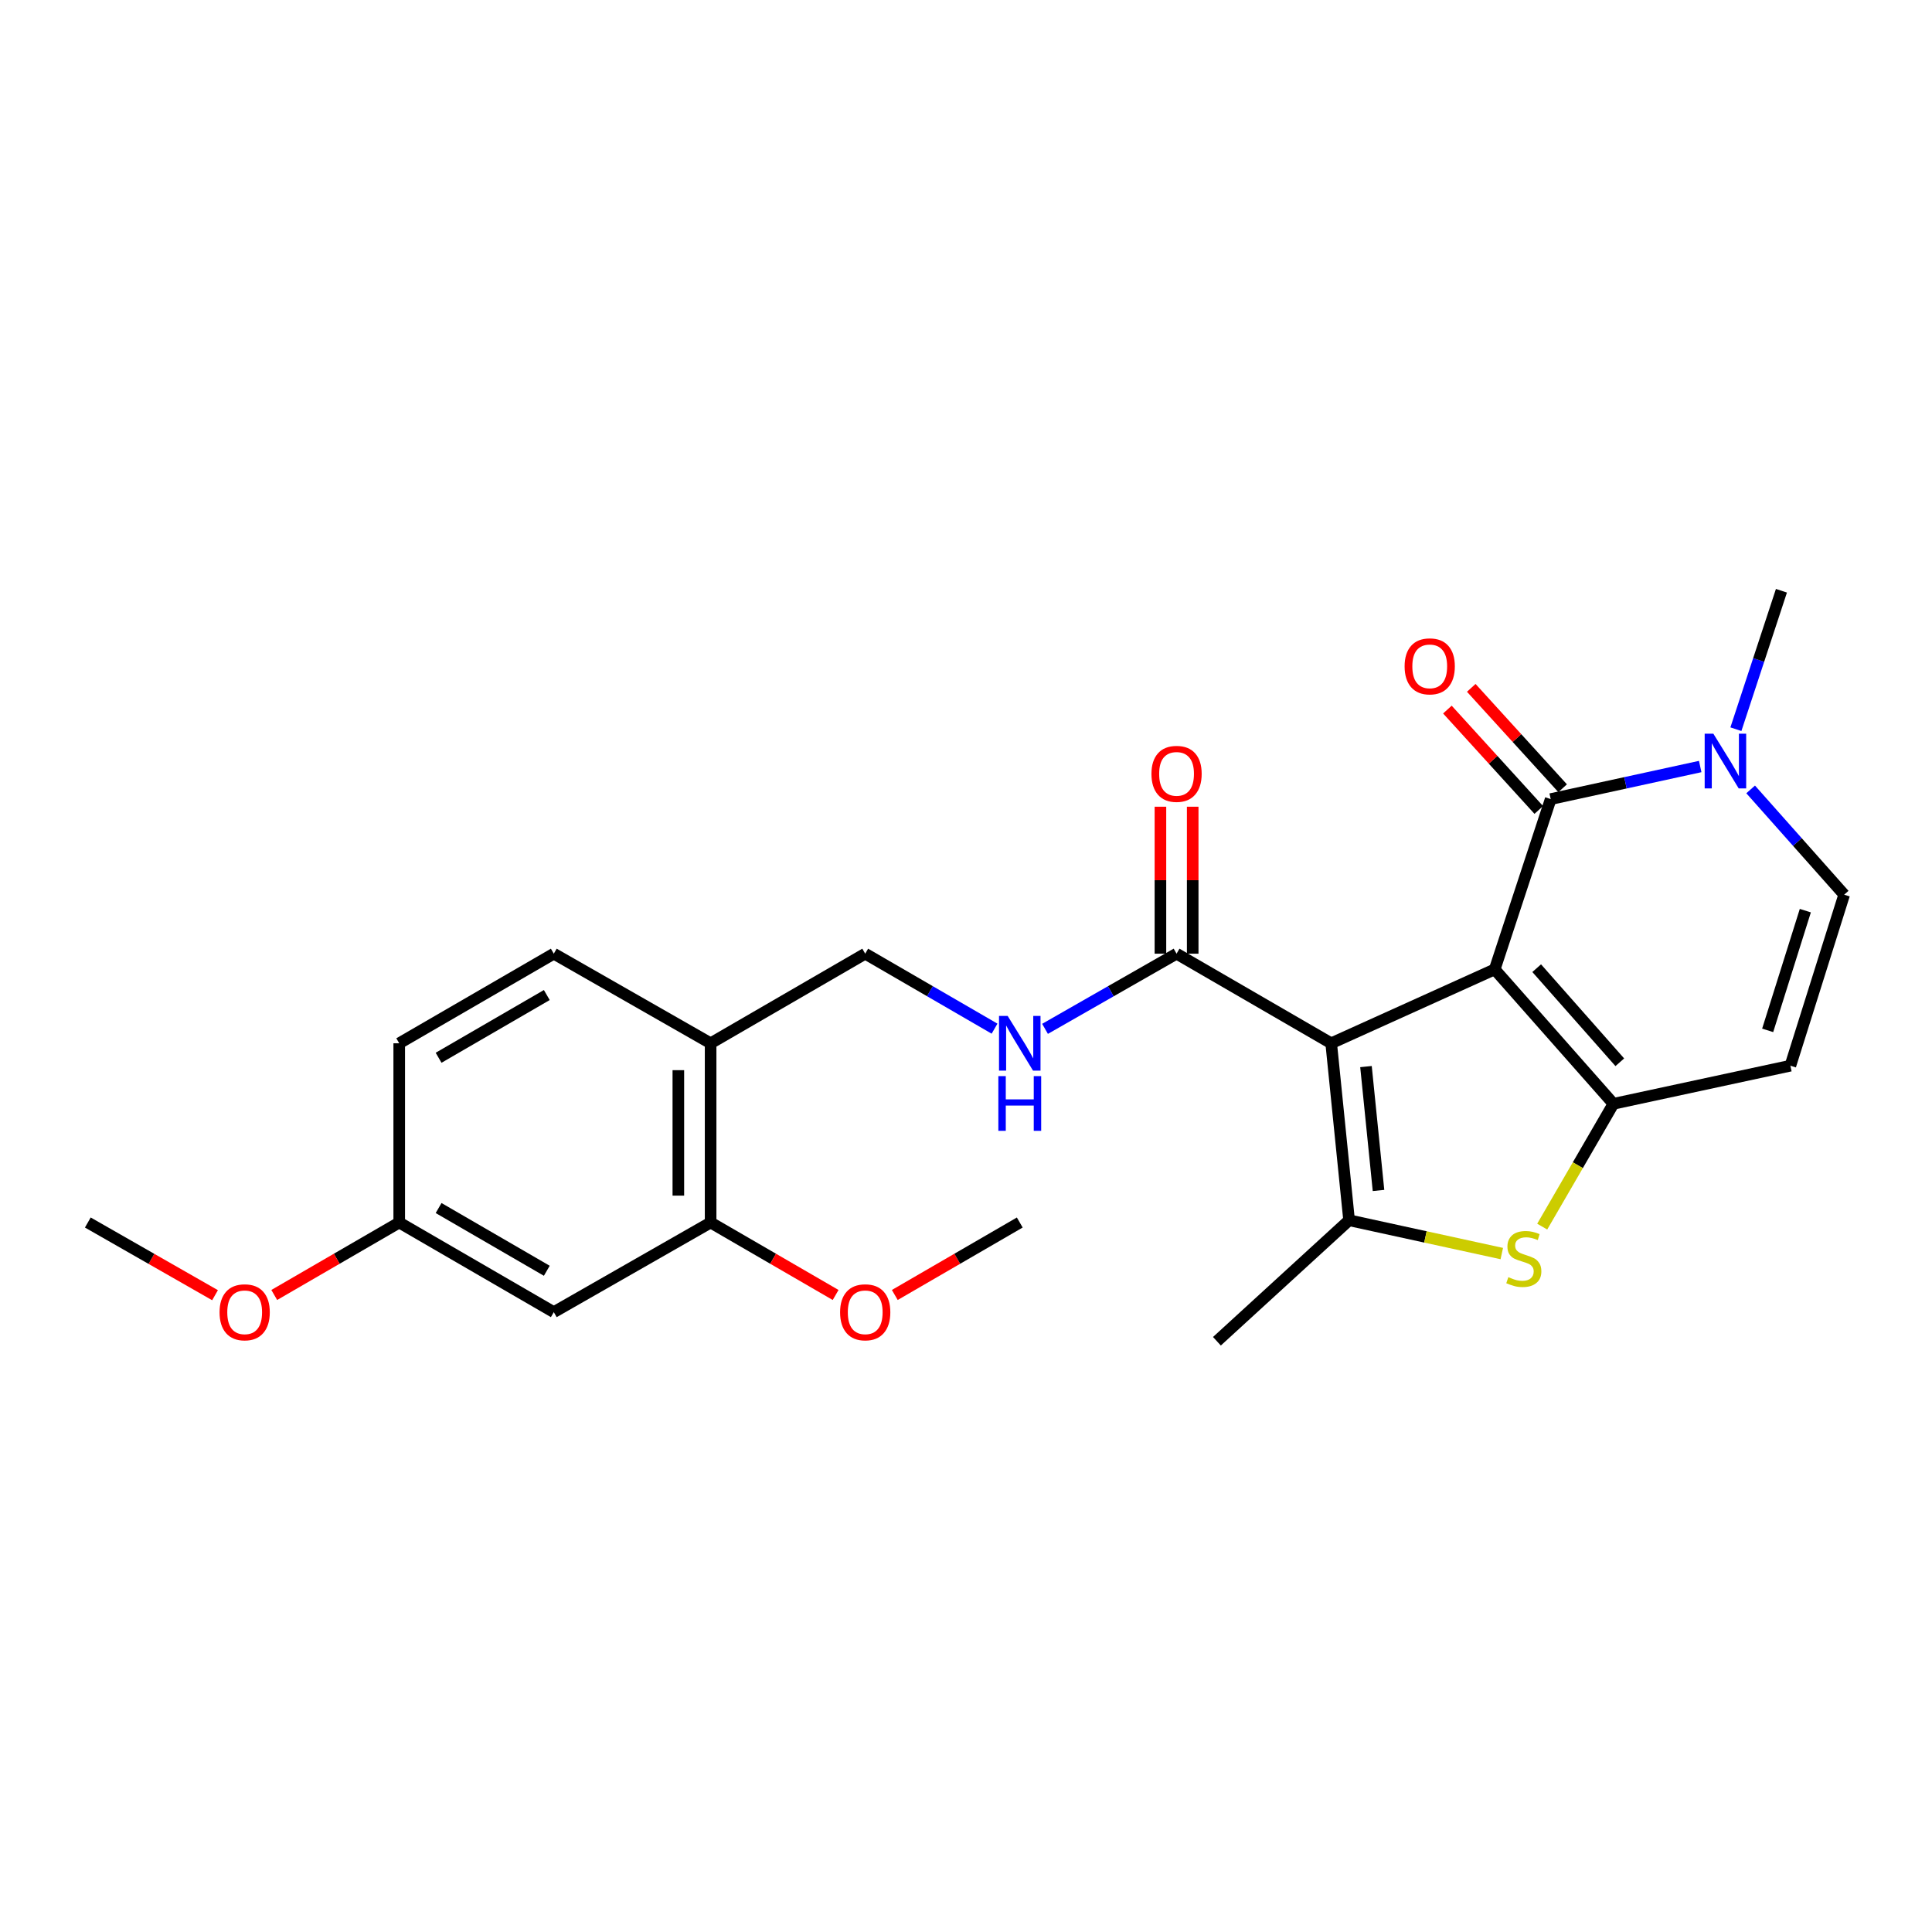 <?xml version='1.0' encoding='iso-8859-1'?>
<svg version='1.1' baseProfile='full'
              xmlns='http://www.w3.org/2000/svg'
                      xmlns:rdkit='http://www.rdkit.org/xml'
                      xmlns:xlink='http://www.w3.org/1999/xlink'
                  xml:space='preserve'
width='1000px' height='1000px' viewBox='0 0 1000 1000'>
<!-- END OF HEADER -->
<rect style='opacity:1.0;fill:#FFFFFF;stroke:none' width='1000' height='1000' x='0' y='0'> </rect>
<path class='bond-0' d='M 773.652,501.745 L 689.023,540.004' style='fill:none;fill-rule:evenodd;stroke:#000000;stroke-width:6px;stroke-linecap:butt;stroke-linejoin:miter;stroke-opacity:1' />
<path class='bond-1' d='M 773.652,501.745 L 835.109,571.322' style='fill:none;fill-rule:evenodd;stroke:#000000;stroke-width:6px;stroke-linecap:butt;stroke-linejoin:miter;stroke-opacity:1' />
<path class='bond-1' d='M 795.389,501.123 L 838.409,549.828' style='fill:none;fill-rule:evenodd;stroke:#000000;stroke-width:6px;stroke-linecap:butt;stroke-linejoin:miter;stroke-opacity:1' />
<path class='bond-2' d='M 773.652,501.745 L 802.641,413.608' style='fill:none;fill-rule:evenodd;stroke:#000000;stroke-width:6px;stroke-linecap:butt;stroke-linejoin:miter;stroke-opacity:1' />
<path class='bond-3' d='M 689.023,540.004 L 698.284,631.601' style='fill:none;fill-rule:evenodd;stroke:#000000;stroke-width:6px;stroke-linecap:butt;stroke-linejoin:miter;stroke-opacity:1' />
<path class='bond-3' d='M 707.03,552.063 L 713.513,616.182' style='fill:none;fill-rule:evenodd;stroke:#000000;stroke-width:6px;stroke-linecap:butt;stroke-linejoin:miter;stroke-opacity:1' />
<path class='bond-7' d='M 689.023,540.004 L 608.987,493.625' style='fill:none;fill-rule:evenodd;stroke:#000000;stroke-width:6px;stroke-linecap:butt;stroke-linejoin:miter;stroke-opacity:1' />
<path class='bond-4' d='M 835.109,571.322 L 816.679,603.11' style='fill:none;fill-rule:evenodd;stroke:#000000;stroke-width:6px;stroke-linecap:butt;stroke-linejoin:miter;stroke-opacity:1' />
<path class='bond-4' d='M 816.679,603.11 L 798.249,634.897' style='fill:none;fill-rule:evenodd;stroke:#CCCC00;stroke-width:6px;stroke-linecap:butt;stroke-linejoin:miter;stroke-opacity:1' />
<path class='bond-6' d='M 835.109,571.322 L 926.698,551.603' style='fill:none;fill-rule:evenodd;stroke:#000000;stroke-width:6px;stroke-linecap:butt;stroke-linejoin:miter;stroke-opacity:1' />
<path class='bond-5' d='M 802.641,413.608 L 841.332,405.18' style='fill:none;fill-rule:evenodd;stroke:#000000;stroke-width:6px;stroke-linecap:butt;stroke-linejoin:miter;stroke-opacity:1' />
<path class='bond-5' d='M 841.332,405.18 L 880.024,396.751' style='fill:none;fill-rule:evenodd;stroke:#0000FF;stroke-width:6px;stroke-linecap:butt;stroke-linejoin:miter;stroke-opacity:1' />
<path class='bond-13' d='M 808.816,407.986 L 785.17,382.01' style='fill:none;fill-rule:evenodd;stroke:#000000;stroke-width:6px;stroke-linecap:butt;stroke-linejoin:miter;stroke-opacity:1' />
<path class='bond-13' d='M 785.17,382.01 L 761.524,356.033' style='fill:none;fill-rule:evenodd;stroke:#FF0000;stroke-width:6px;stroke-linecap:butt;stroke-linejoin:miter;stroke-opacity:1' />
<path class='bond-13' d='M 796.465,419.23 L 772.818,393.254' style='fill:none;fill-rule:evenodd;stroke:#000000;stroke-width:6px;stroke-linecap:butt;stroke-linejoin:miter;stroke-opacity:1' />
<path class='bond-13' d='M 772.818,393.254 L 749.172,367.277' style='fill:none;fill-rule:evenodd;stroke:#FF0000;stroke-width:6px;stroke-linecap:butt;stroke-linejoin:miter;stroke-opacity:1' />
<path class='bond-18' d='M 698.284,631.601 L 629.875,694.229' style='fill:none;fill-rule:evenodd;stroke:#000000;stroke-width:6px;stroke-linecap:butt;stroke-linejoin:miter;stroke-opacity:1' />
<path class='bond-25' d='M 698.284,631.601 L 737.805,640.223' style='fill:none;fill-rule:evenodd;stroke:#000000;stroke-width:6px;stroke-linecap:butt;stroke-linejoin:miter;stroke-opacity:1' />
<path class='bond-25' d='M 737.805,640.223 L 777.327,648.844' style='fill:none;fill-rule:evenodd;stroke:#CCCC00;stroke-width:6px;stroke-linecap:butt;stroke-linejoin:miter;stroke-opacity:1' />
<path class='bond-8' d='M 906.132,408.599 L 930.339,435.843' style='fill:none;fill-rule:evenodd;stroke:#0000FF;stroke-width:6px;stroke-linecap:butt;stroke-linejoin:miter;stroke-opacity:1' />
<path class='bond-8' d='M 930.339,435.843 L 954.545,463.086' style='fill:none;fill-rule:evenodd;stroke:#000000;stroke-width:6px;stroke-linecap:butt;stroke-linejoin:miter;stroke-opacity:1' />
<path class='bond-21' d='M 898.499,377.428 L 910.283,341.6' style='fill:none;fill-rule:evenodd;stroke:#0000FF;stroke-width:6px;stroke-linecap:butt;stroke-linejoin:miter;stroke-opacity:1' />
<path class='bond-21' d='M 910.283,341.6 L 922.067,305.771' style='fill:none;fill-rule:evenodd;stroke:#000000;stroke-width:6px;stroke-linecap:butt;stroke-linejoin:miter;stroke-opacity:1' />
<path class='bond-26' d='M 926.698,551.603 L 954.545,463.086' style='fill:none;fill-rule:evenodd;stroke:#000000;stroke-width:6px;stroke-linecap:butt;stroke-linejoin:miter;stroke-opacity:1' />
<path class='bond-26' d='M 914.942,533.313 L 934.435,471.351' style='fill:none;fill-rule:evenodd;stroke:#000000;stroke-width:6px;stroke-linecap:butt;stroke-linejoin:miter;stroke-opacity:1' />
<path class='bond-9' d='M 608.987,493.625 L 574.947,513.078' style='fill:none;fill-rule:evenodd;stroke:#000000;stroke-width:6px;stroke-linecap:butt;stroke-linejoin:miter;stroke-opacity:1' />
<path class='bond-9' d='M 574.947,513.078 L 540.906,532.531' style='fill:none;fill-rule:evenodd;stroke:#0000FF;stroke-width:6px;stroke-linecap:butt;stroke-linejoin:miter;stroke-opacity:1' />
<path class='bond-15' d='M 617.339,493.625 L 617.339,455.591' style='fill:none;fill-rule:evenodd;stroke:#000000;stroke-width:6px;stroke-linecap:butt;stroke-linejoin:miter;stroke-opacity:1' />
<path class='bond-15' d='M 617.339,455.591 L 617.339,417.557' style='fill:none;fill-rule:evenodd;stroke:#FF0000;stroke-width:6px;stroke-linecap:butt;stroke-linejoin:miter;stroke-opacity:1' />
<path class='bond-15' d='M 600.636,493.625 L 600.636,455.591' style='fill:none;fill-rule:evenodd;stroke:#000000;stroke-width:6px;stroke-linecap:butt;stroke-linejoin:miter;stroke-opacity:1' />
<path class='bond-15' d='M 600.636,455.591 L 600.636,417.557' style='fill:none;fill-rule:evenodd;stroke:#FF0000;stroke-width:6px;stroke-linecap:butt;stroke-linejoin:miter;stroke-opacity:1' />
<path class='bond-14' d='M 514.777,532.437 L 481.304,513.031' style='fill:none;fill-rule:evenodd;stroke:#0000FF;stroke-width:6px;stroke-linecap:butt;stroke-linejoin:miter;stroke-opacity:1' />
<path class='bond-14' d='M 481.304,513.031 L 447.831,493.625' style='fill:none;fill-rule:evenodd;stroke:#000000;stroke-width:6px;stroke-linecap:butt;stroke-linejoin:miter;stroke-opacity:1' />
<path class='bond-10' d='M 367.814,540.004 L 447.831,493.625' style='fill:none;fill-rule:evenodd;stroke:#000000;stroke-width:6px;stroke-linecap:butt;stroke-linejoin:miter;stroke-opacity:1' />
<path class='bond-11' d='M 367.814,540.004 L 367.814,632.771' style='fill:none;fill-rule:evenodd;stroke:#000000;stroke-width:6px;stroke-linecap:butt;stroke-linejoin:miter;stroke-opacity:1' />
<path class='bond-11' d='M 351.111,553.919 L 351.111,618.856' style='fill:none;fill-rule:evenodd;stroke:#000000;stroke-width:6px;stroke-linecap:butt;stroke-linejoin:miter;stroke-opacity:1' />
<path class='bond-16' d='M 367.814,540.004 L 286.646,493.625' style='fill:none;fill-rule:evenodd;stroke:#000000;stroke-width:6px;stroke-linecap:butt;stroke-linejoin:miter;stroke-opacity:1' />
<path class='bond-12' d='M 367.814,632.771 L 286.646,679.159' style='fill:none;fill-rule:evenodd;stroke:#000000;stroke-width:6px;stroke-linecap:butt;stroke-linejoin:miter;stroke-opacity:1' />
<path class='bond-20' d='M 367.814,632.771 L 400.166,651.526' style='fill:none;fill-rule:evenodd;stroke:#000000;stroke-width:6px;stroke-linecap:butt;stroke-linejoin:miter;stroke-opacity:1' />
<path class='bond-20' d='M 400.166,651.526 L 432.519,670.282' style='fill:none;fill-rule:evenodd;stroke:#FF0000;stroke-width:6px;stroke-linecap:butt;stroke-linejoin:miter;stroke-opacity:1' />
<path class='bond-27' d='M 286.646,679.159 L 206.639,632.771' style='fill:none;fill-rule:evenodd;stroke:#000000;stroke-width:6px;stroke-linecap:butt;stroke-linejoin:miter;stroke-opacity:1' />
<path class='bond-27' d='M 283.023,657.751 L 227.018,625.279' style='fill:none;fill-rule:evenodd;stroke:#000000;stroke-width:6px;stroke-linecap:butt;stroke-linejoin:miter;stroke-opacity:1' />
<path class='bond-19' d='M 286.646,493.625 L 206.639,540.004' style='fill:none;fill-rule:evenodd;stroke:#000000;stroke-width:6px;stroke-linecap:butt;stroke-linejoin:miter;stroke-opacity:1' />
<path class='bond-19' d='M 283.022,515.032 L 227.017,547.498' style='fill:none;fill-rule:evenodd;stroke:#000000;stroke-width:6px;stroke-linecap:butt;stroke-linejoin:miter;stroke-opacity:1' />
<path class='bond-17' d='M 206.639,632.771 L 206.639,540.004' style='fill:none;fill-rule:evenodd;stroke:#000000;stroke-width:6px;stroke-linecap:butt;stroke-linejoin:miter;stroke-opacity:1' />
<path class='bond-22' d='M 206.639,632.771 L 174.296,651.525' style='fill:none;fill-rule:evenodd;stroke:#000000;stroke-width:6px;stroke-linecap:butt;stroke-linejoin:miter;stroke-opacity:1' />
<path class='bond-22' d='M 174.296,651.525 L 141.952,670.28' style='fill:none;fill-rule:evenodd;stroke:#FF0000;stroke-width:6px;stroke-linecap:butt;stroke-linejoin:miter;stroke-opacity:1' />
<path class='bond-23' d='M 463.143,670.28 L 495.486,651.525' style='fill:none;fill-rule:evenodd;stroke:#FF0000;stroke-width:6px;stroke-linecap:butt;stroke-linejoin:miter;stroke-opacity:1' />
<path class='bond-23' d='M 495.486,651.525 L 527.829,632.771' style='fill:none;fill-rule:evenodd;stroke:#000000;stroke-width:6px;stroke-linecap:butt;stroke-linejoin:miter;stroke-opacity:1' />
<path class='bond-24' d='M 111.303,670.395 L 78.379,651.583' style='fill:none;fill-rule:evenodd;stroke:#FF0000;stroke-width:6px;stroke-linecap:butt;stroke-linejoin:miter;stroke-opacity:1' />
<path class='bond-24' d='M 78.379,651.583 L 45.455,632.771' style='fill:none;fill-rule:evenodd;stroke:#000000;stroke-width:6px;stroke-linecap:butt;stroke-linejoin:miter;stroke-opacity:1' />
<path  class='atom-5' d='M 780.721 661.05
Q 781.041 661.17, 782.361 661.73
Q 783.681 662.29, 785.121 662.65
Q 786.601 662.97, 788.041 662.97
Q 790.721 662.97, 792.281 661.69
Q 793.841 660.37, 793.841 658.09
Q 793.841 656.53, 793.041 655.57
Q 792.281 654.61, 791.081 654.09
Q 789.881 653.57, 787.881 652.97
Q 785.361 652.21, 783.841 651.49
Q 782.361 650.77, 781.281 649.25
Q 780.241 647.73, 780.241 645.17
Q 780.241 641.61, 782.641 639.41
Q 785.081 637.21, 789.881 637.21
Q 793.161 637.21, 796.881 638.77
L 795.961 641.85
Q 792.561 640.45, 790.001 640.45
Q 787.241 640.45, 785.721 641.61
Q 784.201 642.73, 784.241 644.69
Q 784.241 646.21, 785.001 647.13
Q 785.801 648.05, 786.921 648.57
Q 788.081 649.09, 790.001 649.69
Q 792.561 650.49, 794.081 651.29
Q 795.601 652.09, 796.681 653.73
Q 797.801 655.33, 797.801 658.09
Q 797.801 662.01, 795.161 664.13
Q 792.561 666.21, 788.201 666.21
Q 785.681 666.21, 783.761 665.65
Q 781.881 665.13, 779.641 664.21
L 780.721 661.05
' fill='#CCCC00'/>
<path  class='atom-6' d='M 886.818 379.748
L 896.098 394.748
Q 897.018 396.228, 898.498 398.908
Q 899.978 401.588, 900.058 401.748
L 900.058 379.748
L 903.818 379.748
L 903.818 408.068
L 899.938 408.068
L 889.978 391.668
Q 888.818 389.748, 887.578 387.548
Q 886.378 385.348, 886.018 384.668
L 886.018 408.068
L 882.338 408.068
L 882.338 379.748
L 886.818 379.748
' fill='#0000FF'/>
<path  class='atom-10' d='M 521.569 525.844
L 530.849 540.844
Q 531.769 542.324, 533.249 545.004
Q 534.729 547.684, 534.809 547.844
L 534.809 525.844
L 538.569 525.844
L 538.569 554.164
L 534.689 554.164
L 524.729 537.764
Q 523.569 535.844, 522.329 533.644
Q 521.129 531.444, 520.769 530.764
L 520.769 554.164
L 517.089 554.164
L 517.089 525.844
L 521.569 525.844
' fill='#0000FF'/>
<path  class='atom-10' d='M 516.749 556.996
L 520.589 556.996
L 520.589 569.036
L 535.069 569.036
L 535.069 556.996
L 538.909 556.996
L 538.909 585.316
L 535.069 585.316
L 535.069 572.236
L 520.589 572.236
L 520.589 585.316
L 516.749 585.316
L 516.749 556.996
' fill='#0000FF'/>
<path  class='atom-14' d='M 727.023 344.899
Q 727.023 338.099, 730.383 334.299
Q 733.743 330.499, 740.023 330.499
Q 746.303 330.499, 749.663 334.299
Q 753.023 338.099, 753.023 344.899
Q 753.023 351.779, 749.623 355.699
Q 746.223 359.579, 740.023 359.579
Q 733.783 359.579, 730.383 355.699
Q 727.023 351.819, 727.023 344.899
M 740.023 356.379
Q 744.343 356.379, 746.663 353.499
Q 749.023 350.579, 749.023 344.899
Q 749.023 339.339, 746.663 336.539
Q 744.343 333.699, 740.023 333.699
Q 735.703 333.699, 733.343 336.499
Q 731.023 339.299, 731.023 344.899
Q 731.023 350.619, 733.343 353.499
Q 735.703 356.379, 740.023 356.379
' fill='#FF0000'/>
<path  class='atom-16' d='M 595.987 400.548
Q 595.987 393.748, 599.347 389.948
Q 602.707 386.148, 608.987 386.148
Q 615.267 386.148, 618.627 389.948
Q 621.987 393.748, 621.987 400.548
Q 621.987 407.428, 618.587 411.348
Q 615.187 415.228, 608.987 415.228
Q 602.747 415.228, 599.347 411.348
Q 595.987 407.468, 595.987 400.548
M 608.987 412.028
Q 613.307 412.028, 615.627 409.148
Q 617.987 406.228, 617.987 400.548
Q 617.987 394.988, 615.627 392.188
Q 613.307 389.348, 608.987 389.348
Q 604.667 389.348, 602.307 392.148
Q 599.987 394.948, 599.987 400.548
Q 599.987 406.268, 602.307 409.148
Q 604.667 412.028, 608.987 412.028
' fill='#FF0000'/>
<path  class='atom-21' d='M 434.831 679.239
Q 434.831 672.439, 438.191 668.639
Q 441.551 664.839, 447.831 664.839
Q 454.111 664.839, 457.471 668.639
Q 460.831 672.439, 460.831 679.239
Q 460.831 686.119, 457.431 690.039
Q 454.031 693.919, 447.831 693.919
Q 441.591 693.919, 438.191 690.039
Q 434.831 686.159, 434.831 679.239
M 447.831 690.719
Q 452.151 690.719, 454.471 687.839
Q 456.831 684.919, 456.831 679.239
Q 456.831 673.679, 454.471 670.879
Q 452.151 668.039, 447.831 668.039
Q 443.511 668.039, 441.151 670.839
Q 438.831 673.639, 438.831 679.239
Q 438.831 684.959, 441.151 687.839
Q 443.511 690.719, 447.831 690.719
' fill='#FF0000'/>
<path  class='atom-23' d='M 113.641 679.239
Q 113.641 672.439, 117.001 668.639
Q 120.361 664.839, 126.641 664.839
Q 132.921 664.839, 136.281 668.639
Q 139.641 672.439, 139.641 679.239
Q 139.641 686.119, 136.241 690.039
Q 132.841 693.919, 126.641 693.919
Q 120.401 693.919, 117.001 690.039
Q 113.641 686.159, 113.641 679.239
M 126.641 690.719
Q 130.961 690.719, 133.281 687.839
Q 135.641 684.919, 135.641 679.239
Q 135.641 673.679, 133.281 670.879
Q 130.961 668.039, 126.641 668.039
Q 122.321 668.039, 119.961 670.839
Q 117.641 673.639, 117.641 679.239
Q 117.641 684.959, 119.961 687.839
Q 122.321 690.719, 126.641 690.719
' fill='#FF0000'/>
</svg>
